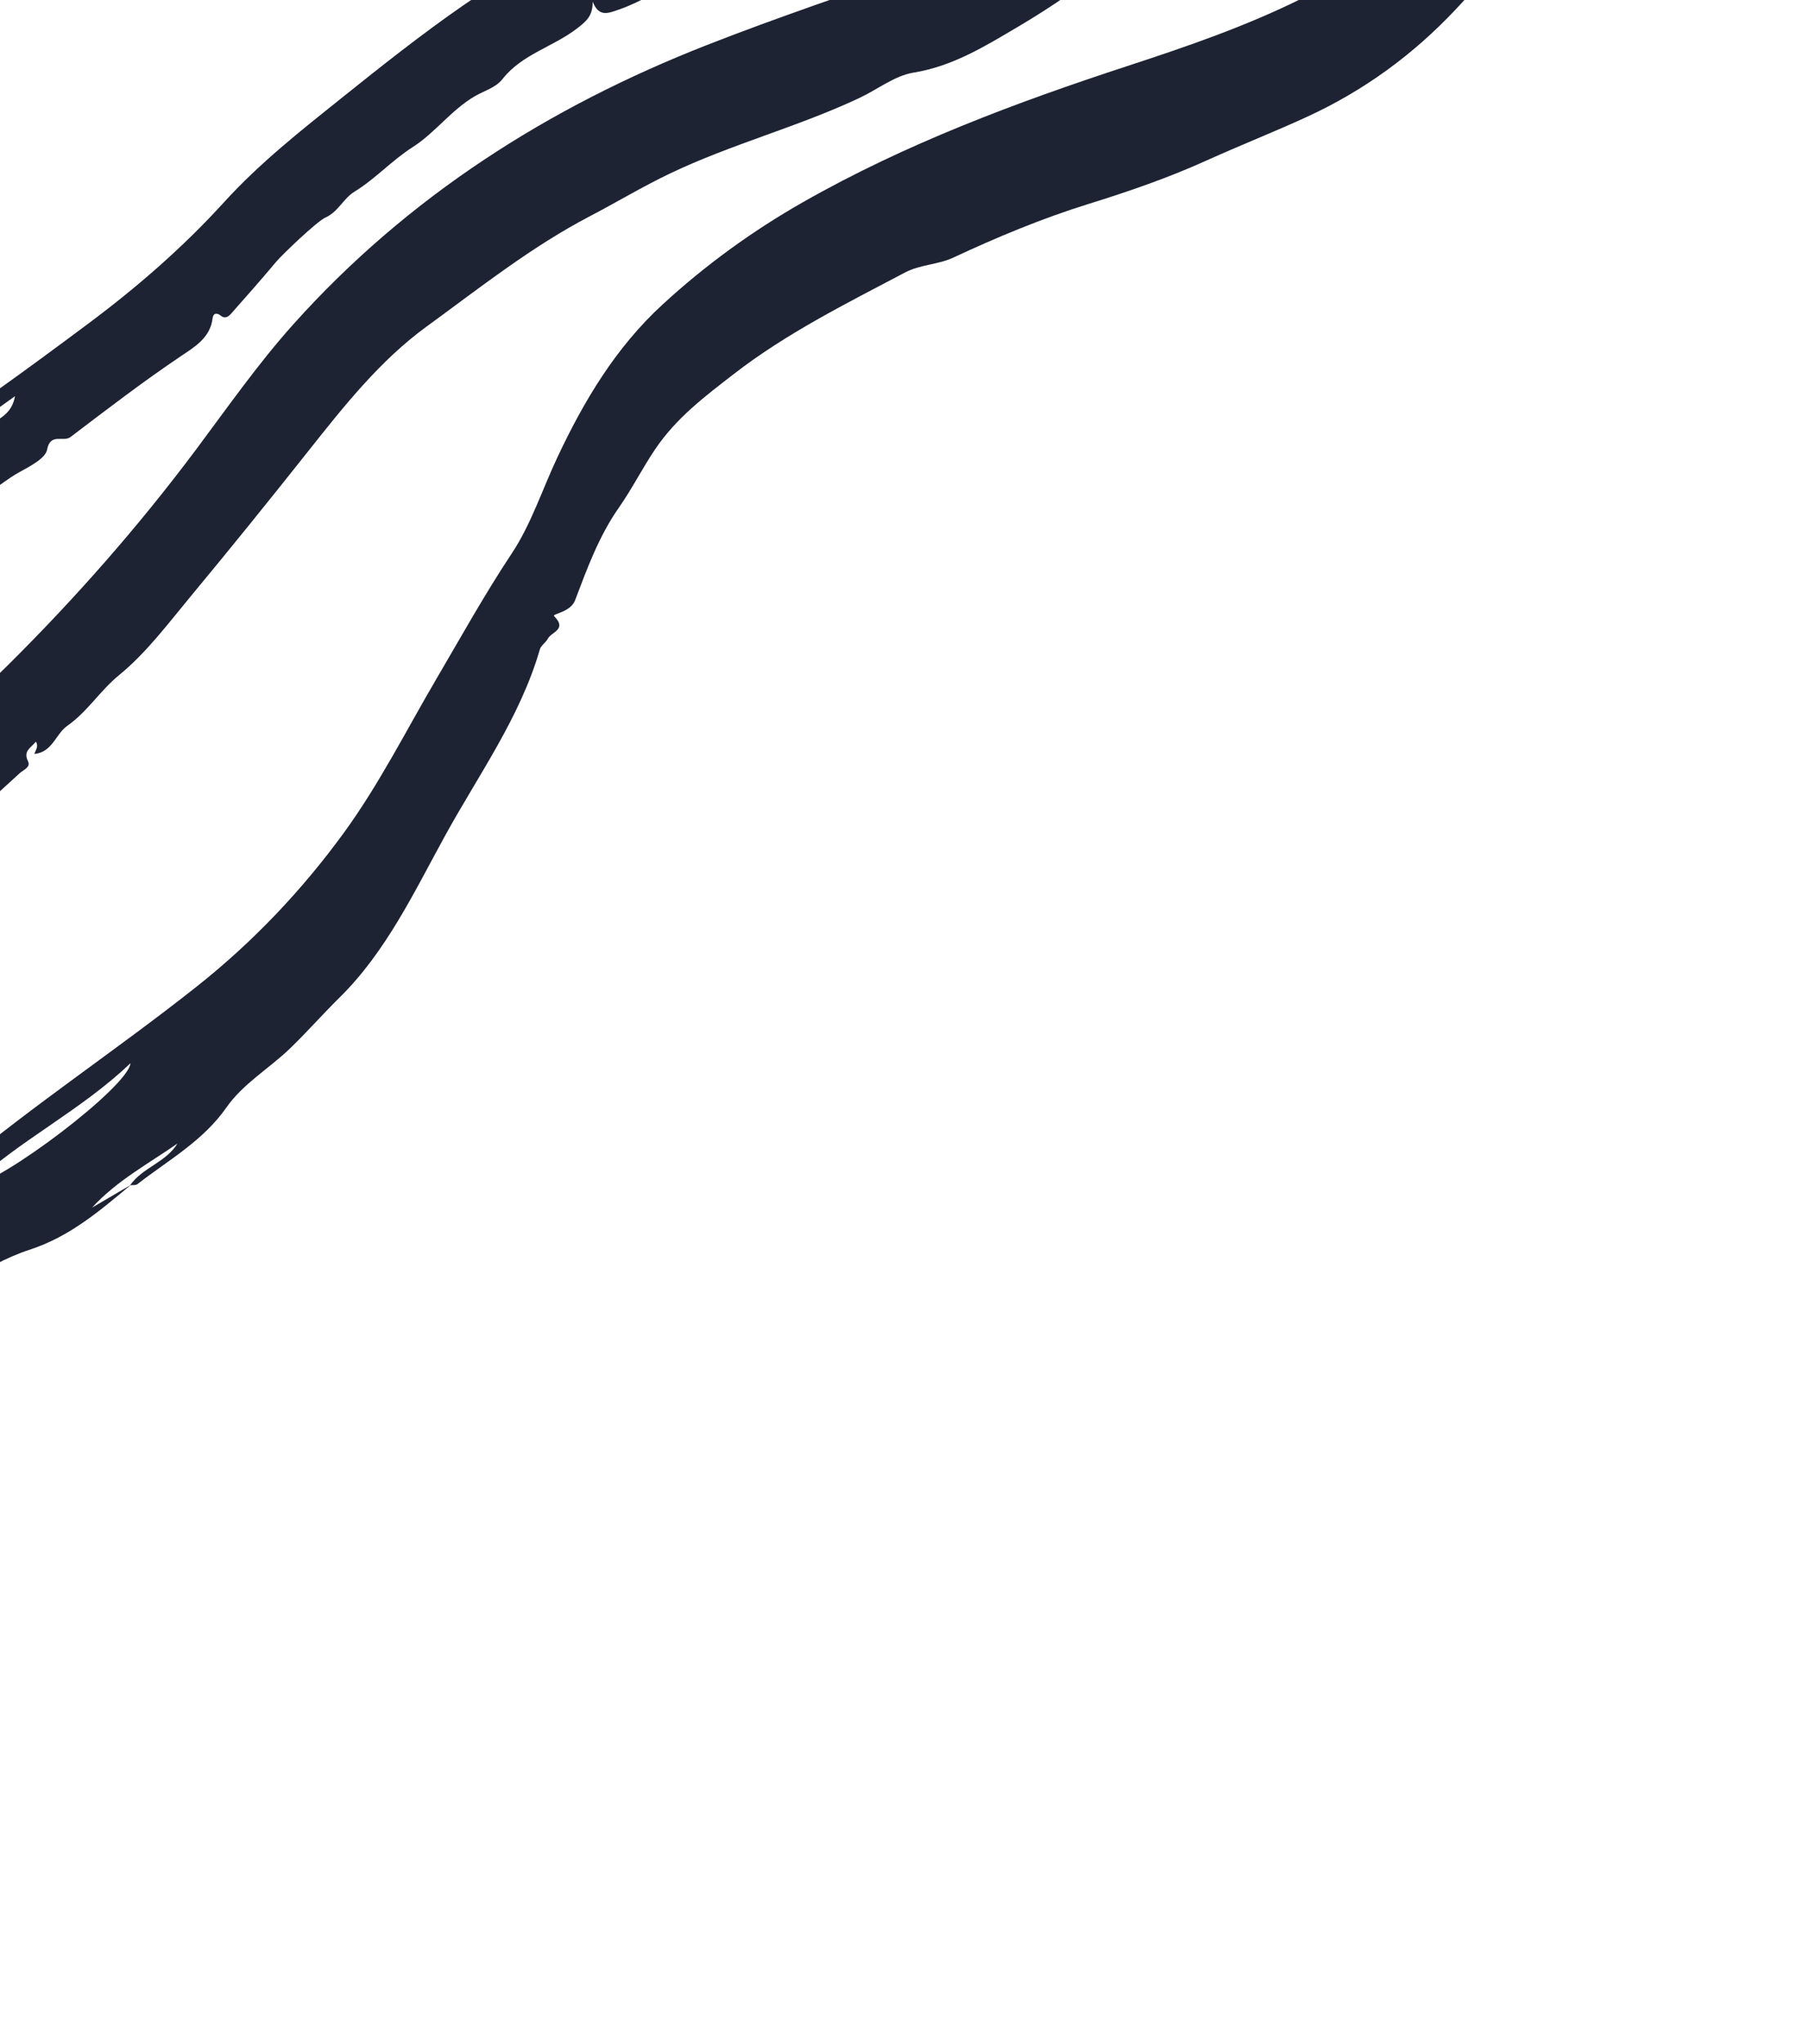 <svg width="139" height="157" viewBox="0 0 139 157" fill="none" xmlns="http://www.w3.org/2000/svg">
<path fill-rule="evenodd" clip-rule="evenodd" d="M-34.833 -58.351C-34.733 -58.723 -34.798 -58.991 -35.135 -59.107C-35.714 -59.308 -36.191 -59.156 -36.532 -58.634C-36.719 -58.348 -36.578 -58.191 -36.307 -58.092C-35.75 -57.89 -35.288 -58.149 -34.833 -58.351M-92.28 34.988C-90.928 33.836 -89.731 32.534 -88.45 31.315C-90.076 32.171 -91.38 33.369 -92.28 34.988M-31.947 -60.692C-28.459 -61.768 -24.931 -62.699 -21.387 -63.575C-25.143 -63.464 -28.626 -62.371 -31.947 -60.692M23.664 -59.171C29.261 -58.616 34.689 -59.492 40.083 -60.699C34.813 -60.059 29.546 -59.414 24.232 -59.272C24.042 -59.266 23.853 -59.206 23.664 -59.171M10.025 81.672C6.191 85.335 1.472 87.594 -2.287 91.128C-0.005 90.921 9.865 83.494 10.025 81.672M-67.328 95.434C-66.463 95.934 -65.632 96.513 -64.725 96.919C-61.008 98.585 -57.161 99.918 -53.32 101.261C-47.621 103.255 -41.623 103.808 -35.727 104.823C-33.007 105.291 -30.211 105.402 -27.543 104.29C-18.724 100.614 -10.595 95.869 -3.214 89.713C2.677 84.8 9.11 80.542 15.127 75.774C19.423 72.371 23.208 68.391 26.448 63.935C29.146 60.223 31.201 56.124 33.516 52.179C35.419 48.935 37.241 45.647 39.333 42.498C40.806 40.28 41.673 37.584 42.837 35.112C44.886 30.76 47.316 26.696 50.903 23.398C54.212 20.354 57.833 17.728 61.722 15.517C69.595 11.04 78.048 7.882 86.624 5.073C91.23 3.565 95.8 1.995 100.139 -0.171C108.123 -4.157 114.279 -10.096 118.554 -17.907C121.896 -24.014 121.957 -30.217 118.593 -36.398C112.746 -47.142 104.225 -54.42 92.039 -56.968C82.601 -58.942 73.147 -58.879 63.648 -57.35C57.724 -56.395 51.925 -54.847 46.006 -53.877C37.944 -52.555 29.872 -51.417 21.666 -52.091C15.315 -52.612 9.113 -53.981 2.938 -55.466C-2.333 -56.734 -7.665 -57.415 -13.084 -57.397C-19.337 -57.377 -25.302 -56.176 -30.779 -53.009C-31.431 -52.632 -31.439 -52.646 -32.189 -53.058C-32.416 -53.183 -32.538 -53.005 -32.7 -52.898C-34.174 -51.927 -35.444 -50.76 -36.354 -49.225C-36.969 -48.189 -37.428 -46.464 -38.075 -46.168C-40.153 -45.218 -40.191 -43.158 -40.764 -41.678C-41.474 -39.842 -42.041 -37.839 -42.5 -35.852C-43.651 -30.866 -44.566 -25.845 -44.703 -20.733C-44.829 -16.045 -45.034 -11.359 -46.811 -6.992C-47.327 -5.726 -46.686 -3.572 -48.917 -3.191C-48.918 -3.19 -48.879 -3.012 -48.874 -2.917C-48.786 -1.221 -49.186 0.406 -49.951 1.871C-50.681 3.272 -50.93 4.832 -51.651 6.217C-52.816 8.452 -53.231 11.038 -54.991 13.008C-55.792 13.905 -56.366 15.014 -56.976 16.066C-58.334 18.408 -60.418 20.183 -61.898 22.462C-62.452 23.316 -63.867 23.99 -64.873 24.754C-68.477 27.491 -72.76 28.688 -76.865 30.338C-80.726 31.891 -84.829 33.228 -87.308 36.982C-88.308 38.496 -89.73 39.882 -89.771 41.821C-89.878 47.034 -91.322 52.18 -90.383 57.451C-89.652 61.554 -90.022 65.799 -88.575 69.833C-87.16 73.778 -85.973 77.83 -83.774 81.41C-82.695 83.167 -81.605 84.957 -79.996 86.429C-76.13 89.964 -71.878 92.89 -67.328 95.434M74.741 -65.966C75.028 -65.899 75.314 -65.783 75.603 -65.773C82.831 -65.522 89.94 -64.523 96.879 -62.424C97.129 -62.348 97.428 -62.166 97.755 -62.43C97.308 -62.609 96.892 -62.788 96.469 -62.943C90.884 -64.991 85.061 -65.77 79.166 -66.115C77.7 -66.2 76.199 -66.476 74.748 -65.926C73.331 -66.618 71.835 -65.948 70.383 -66.156C70.129 -66.192 69.689 -65.946 69.82 -65.445C69.864 -65.279 69.969 -65.127 70.105 -65.214C71.547 -66.126 73.271 -65.268 74.741 -65.966M47.797 -54.978C49.947 -55.049 51.982 -55.666 54.016 -56.286C51.948 -55.83 49.777 -55.845 47.807 -54.936C46.416 -55.194 45.136 -54.682 43.834 -54.331C45.197 -54.273 46.52 -54.485 47.797 -54.978M10.049 91.023C7.68 93.005 5.359 94.994 2.306 95.99C0.461 96.591 -1.303 97.579 -2.919 98.666C-3.506 99.062 -4.095 98.943 -4.66 99.273C-5.978 100.043 -6.968 101.201 -8.451 101.832C-11.796 103.254 -15.121 104.701 -18.515 106.017C-20.754 106.885 -22.957 107.883 -25.225 108.684C-29.451 110.174 -33.813 110.292 -38.202 109.635C-43.273 108.877 -48.384 108.279 -53.387 107.189C-62.709 105.159 -71.327 101.533 -79.068 95.741C-83.732 92.252 -88.064 88.489 -90.88 83.453C-95.382 75.398 -97.896 66.682 -97.835 57.345C-97.833 56.995 -97.888 56.645 -97.926 56.296C-98.277 53.13 -98.427 49.983 -97.614 46.844C-97.213 45.291 -97.02 43.688 -96.897 42.075C-96.532 37.292 -94.009 33.719 -90.388 30.8C-86.743 27.862 -82.448 26.061 -78.077 24.789C-72.235 23.09 -67.977 19.667 -64.489 14.883C-61.244 10.433 -59.425 5.36 -57.608 0.262C-56.493 -2.866 -55.317 -5.974 -54.245 -9.117C-52.517 -14.183 -52.269 -19.444 -52.071 -24.748C-51.813 -31.654 -50.735 -38.458 -48.636 -45.078C-46.88 -50.617 -43.56 -55.136 -39.211 -58.804C-36.705 -60.917 -33.939 -62.813 -30.659 -63.803C-27.465 -64.767 -24.279 -65.677 -20.949 -65.998C-12.946 -66.768 -5.059 -65.997 2.759 -64.236C11.684 -62.226 20.662 -60.761 29.867 -61.778C36.688 -62.531 43.437 -63.697 50.133 -65.187C59.25 -67.216 68.432 -68.704 77.82 -68.305C86.92 -67.918 95.864 -66.543 103.815 -61.855C115.782 -54.799 123.629 -44.6 125.213 -30.492C126.383 -20.057 122.415 -11.165 115.597 -3.427C114.366 -2.03 113.131 -0.635 111.855 0.721C108.578 4.205 104.798 6.966 100.426 8.975C97.878 10.146 95.269 11.17 92.732 12.319C89.754 13.668 86.7 14.716 83.615 15.675C80.042 16.787 76.619 18.216 73.241 19.792C72.064 20.341 70.719 20.31 69.522 20.941C65 23.328 60.415 25.605 56.351 28.756C54.157 30.456 51.977 32.092 50.35 34.496C49.353 35.971 48.562 37.558 47.545 39.008C46.023 41.181 45.115 43.665 44.188 46.113C43.832 47.052 42.389 47.146 42.579 47.335C43.607 48.358 42.359 48.547 42.098 49.058C41.944 49.359 41.572 49.573 41.483 49.881C39.97 55.103 36.787 59.491 34.218 64.164C31.832 68.501 29.685 73.085 26.101 76.618C24.793 77.906 23.576 79.301 22.246 80.575C20.65 82.103 18.667 83.255 17.395 85.077C15.605 87.643 12.934 89.118 10.558 90.964C10.428 91.065 10.186 91.024 9.992 91.052C10.947 89.687 12.743 89.296 13.638 87.841C11.392 89.402 8.96 90.706 7.073 92.767C8.065 92.186 9.057 91.605 10.049 91.023" fill="#1E2334"/>
<path fill-rule="evenodd" clip-rule="evenodd" d="M26.28 -39.415C30.053 -39.442 33.645 -40.389 37.188 -41.586C33.555 -40.847 29.936 -40.038 26.28 -39.415V-39.415ZM50.739 -44.164C50.703 -44.318 50.667 -44.472 50.631 -44.626C46.859 -43.795 43.015 -43.314 39.359 -41.932L50.739 -44.164ZM-75.034 42.597C-77.31 43.198 -80.541 47.272 -80.121 48.738C-78.547 46.638 -77.189 44.301 -75.034 42.597V42.597ZM-12.268 -40.818C-16.991 -40.477 -21.545 -39.587 -25.331 -36.417C-21.121 -38.317 -16.802 -39.876 -12.268 -40.818V-40.818ZM57.738 -45.58C65.981 -46.749 74.212 -47.259 82.49 -46.214C77.793 -48.156 61.072 -47.145 57.738 -45.58V-45.58ZM-5.487 59.318C-8.407 61.244 -10.923 63.66 -13.393 66.094C-15.919 68.582 -18.671 70.803 -21.306 73.157C-23.796 75.382 -26.613 77.243 -29.286 79.263C-19.95 74.258 -13.028 66.432 -5.487 59.318V59.318ZM-28.945 -12.208C-28.827 -12.361 -28.725 -12.623 -28.585 -12.645C-28.332 -12.686 -28.367 -12.421 -28.326 -12.229C-28.207 -11.686 -28.668 -11.237 -28.43 -10.625C-27.989 -9.497 -27.902 -8.347 -28.096 -7.069C-28.262 -5.98 -27.686 -4.786 -27.491 -3.629C-27.447 -3.372 -27.436 -2.972 -27.765 -2.832C-28.377 -2.572 -28.186 -2.261 -27.867 -1.933C-27.473 -1.528 -27.429 -1.028 -27.506 -0.525C-27.783 1.287 -27.826 3.136 -28.595 4.865C-29.091 5.98 -29.647 7.334 -29.7 8.326C-29.849 11.089 -31.111 13.366 -32.45 15.447C-33.662 17.331 -35.181 19.102 -36.213 21.095C-37.104 22.817 -38.738 23.697 -39.875 25.124C-41.251 26.851 -43.515 27.745 -44.908 29.561C-45.765 30.677 -47.569 30.858 -48.11 31.82C-49.361 34.046 -52.006 34.105 -53.503 35.899C-53.979 36.469 -54.787 37.269 -55.687 37.554C-57.535 38.138 -58.855 39.66 -60.741 40.216C-63.115 40.916 -65.082 42.553 -67.548 43.185C-69.029 43.565 -70.458 44.333 -71.902 44.921C-73.209 45.453 -74.005 46.987 -74.989 48.119C-76.414 49.757 -76.185 51.806 -76.643 53.703C-77.737 58.237 -77.206 62.813 -75.912 67.006C-73.383 75.195 -67.823 80.616 -59.051 82.158C-58.161 82.315 -57.27 82.469 -56.384 82.649C-51.189 83.7 -46.036 83.455 -40.833 82.507C-34.025 81.267 -28.738 77.107 -23.251 73.449C-21.332 72.17 -19.72 70.174 -17.903 68.571C-16.66 67.474 -15.382 66.4 -14.261 65.184C-13.13 63.959 -11.907 62.84 -10.693 61.711C-9.48 60.583 -8.123 59.601 -6.988 58.404C-5.978 57.34 -4.733 56.587 -3.738 55.455C-2.408 53.941 -0.865 52.558 0.586 51.118C5.805 45.94 10.648 40.437 15.054 34.546C17.495 31.281 19.843 27.917 22.559 24.89C31.335 15.105 42.147 8.225 54.318 3.459C59.758 1.329 65.303 -0.538 70.821 -2.463C78.723 -5.218 85.063 -10.267 90.954 -16.002C94.618 -19.568 96.84 -23.897 97.65 -28.912C98.111 -31.77 97.912 -34.493 95.376 -36.574C93.015 -38.512 90.112 -39.364 87.381 -40.332C85.757 -40.907 83.755 -41.133 81.871 -41.27C77.352 -41.601 72.838 -42.055 68.33 -41.34C67.257 -41.171 66.3 -41.617 65.228 -41.448C63.856 -41.232 62.612 -40.588 61.2 -40.498C60.389 -40.446 59.665 -40.814 58.836 -40.626C53.582 -39.439 48.172 -39.013 43.031 -37.25C41.246 -36.638 39.338 -36.394 37.503 -35.917C30.614 -34.126 23.636 -33.84 16.658 -35.049C8.104 -36.531 -0.488 -36.858 -9.1 -36.169C-12.393 -35.906 -15.801 -35.831 -18.915 -34.339C-20.721 -33.472 -22.823 -32.74 -23.922 -31.188C-25.549 -28.893 -27.259 -26.502 -27.828 -23.608C-27.965 -22.91 -28.79 -22.303 -28.781 -22.032C-28.745 -20.991 -28.957 -19.959 -28.863 -18.926C-28.66 -16.695 -27.901 -14.449 -28.945 -12.208V-12.208ZM-57.296 33.802C-56.843 33.877 -56.536 33.558 -56.237 33.335C-53.384 31.213 -50.452 29.183 -47.913 26.673C-46.428 25.204 -44.63 24.025 -43.577 22.139C-46.331 24.96 -49.583 27.197 -52.495 29.828C-54.04 31.224 -55.968 32.169 -57.283 33.844C-59.911 34.951 -62.009 36.892 -64.437 38.312C-61.958 36.964 -59.32 35.86 -57.296 33.802V33.802ZM2.634 57.916C2.766 57.568 2.979 57.314 2.754 56.971C2.415 57.428 1.751 57.668 2.151 58.472C2.384 58.939 1.796 59.14 1.525 59.386C-0.91 61.597 -3.327 63.833 -5.735 66.065C-8.027 68.191 -10.453 70.192 -12.581 72.496C-13.649 73.652 -14.984 74.475 -16.197 75.448C-16.755 75.895 -17.261 76.335 -17.623 76.962C-18.359 78.235 -18.466 78.217 -19.257 76.868C-19.323 76.755 -19.492 76.703 -19.645 76.601C-19.727 76.743 -19.851 76.858 -19.85 76.971C-19.819 78.651 -20.841 80.054 -22.417 80.746C-23.456 81.203 -24.449 81.698 -25.302 82.594C-26.584 83.943 -28.371 84.556 -30.213 84.867C-30.381 84.895 -30.614 84.703 -30.752 84.914C-31.568 86.165 -32.965 86.184 -34.194 86.501C-35.367 86.803 -36.599 86.806 -37.768 87.207C-39.77 87.893 -41.785 88.254 -43.966 88.221C-44.973 88.206 -46.212 88.566 -47.252 88.408C-51.095 87.828 -54.961 87.428 -58.796 86.74C-65.277 85.579 -70.229 81.963 -74.806 77.598C-77.499 75.031 -79.521 71.995 -80.998 68.578C-81.562 67.27 -81.846 65.913 -82.134 64.534C-83.237 59.268 -83.12 54.036 -81.605 48.886C-80.635 45.588 -78.56 43.014 -75.606 41.246C-74.829 40.78 -74.017 40.051 -72.82 40.949C-72.299 41.34 -71.141 40.619 -70.324 40.208C-64.549 37.304 -59.182 33.778 -54.155 29.719C-48.864 25.447 -43.809 20.961 -39.69 15.474C-36.699 11.491 -34.907 7.05 -33.565 2.315C-32.49 -1.477 -32.62 -5.241 -33.036 -9.074C-33.348 -11.945 -33.439 -14.84 -33.724 -17.716C-33.826 -18.735 -32.908 -18.818 -32.22 -19.656C-33.645 -19.031 -33.651 -19.325 -33.475 -20.414C-33.299 -21.503 -33.441 -22.697 -33.434 -23.847C-33.417 -26.307 -32.852 -28.675 -31.671 -30.768C-31.223 -31.562 -31.255 -32.459 -30.717 -33.145C-30.039 -34.01 -29.415 -34.938 -28.625 -35.69C-27.229 -37.021 -25.958 -38.54 -23.764 -38.724C-23.157 -38.775 -22.876 -39.856 -22.079 -40.1C-18.67 -41.145 -15.298 -42.408 -11.699 -42.565C-3.135 -42.937 5.384 -42.546 13.907 -41.441C19.841 -40.672 25.861 -40.552 31.768 -42.078C40.461 -44.322 49.257 -46.08 58.11 -47.547C66.501 -48.938 74.917 -49.431 83.361 -47.904C86.906 -47.263 90.278 -46.15 93.514 -44.569C98.132 -42.311 100.291 -38.369 100.933 -33.522C102.165 -24.212 99.138 -16.283 92.726 -9.579C88.414 -5.071 83.62 -1.127 78.237 2.047C75.71 3.536 73.227 5.087 70.194 5.579C68.747 5.813 67.438 6.864 66.053 7.517C61.317 9.749 56.221 11.064 51.485 13.325C49.376 14.331 47.391 15.532 45.331 16.607C40.834 18.952 36.863 22.113 32.788 25.078C29.212 27.68 26.442 31.18 23.693 34.647C20.732 38.382 17.738 42.093 14.693 45.761C12.934 47.879 11.253 50.145 9.146 51.864C7.682 53.059 6.719 54.676 5.168 55.758C4.278 56.378 4.034 57.791 2.634 57.916V57.916Z" fill="#1E2334"/>
<path fill-rule="evenodd" clip-rule="evenodd" d="M-2.162 32.813C-2.071 32.957 -1.98 33.102 -1.889 33.246C-0.827 32.375 0.824 32.271 1.153 30.433C0.048 31.227 -1.057 32.02 -2.162 32.813V32.813ZM-2.991 -23.513C-6.01 -24.574 -10.284 -23.622 -11.004 -21.72C-8.442 -23.112 -5.733 -23.389 -2.991 -23.513V-23.513ZM29.591 -26.65C29.572 -26.802 29.553 -26.954 29.534 -27.105C24.089 -26.055 18.644 -25.005 13.199 -23.954C13.224 -23.82 13.25 -23.685 13.275 -23.55L29.591 -26.65ZM45.846 -30.609C50.712 -31.159 55.588 -31.508 60.495 -31.306C65.457 -31.102 70.405 -30.775 75.335 -30.289C65.524 -31.63 55.706 -32.742 45.846 -30.609V-30.609ZM-37.477 57.102C-35.695 56.135 -33.82 55.459 -32.127 54.256C-28.295 51.533 -24.262 49.091 -20.486 46.275C-14.859 42.08 -9.14 38.017 -3.107 34.416C-2.73 34.191 -2.364 33.956 -2.578 33.189C-14.717 40.592 -25.544 49.66 -37.477 57.102V57.102ZM42.861 -24.644C40.926 -24.844 39.307 -23.795 37.548 -23.297C35.612 -23.292 33.934 -22.238 32.057 -21.965C28.82 -21.494 25.556 -21.114 22.37 -20.4C15.775 -18.921 9.152 -18.428 2.408 -18.924C-0.095 -19.107 -2.495 -20.223 -5.113 -19.552C-6.713 -19.142 -8.424 -19.05 -9.421 -17.536C-10.899 -15.292 -11.832 -12.838 -11.918 -10.104C-12.077 -5.05 -11.238 -0.067 -10.887 4.95C-10.522 10.165 -10.465 15.289 -12.587 20.295C-14.617 25.084 -17.507 29.323 -20.332 33.61C-20.905 34.478 -22.008 34.984 -22.643 36.007C-23.528 37.434 -24.476 39.042 -26.088 39.701C-28.995 40.889 -31.062 43.194 -33.531 44.951C-34.34 45.528 -34.787 46.808 -35.82 47.01C-37.199 47.28 -38.054 48.19 -39.073 48.942C-39.471 49.236 -39.936 49.492 -40.41 49.618C-41.974 50.032 -43.353 50.975 -44.696 51.703C-47.333 53.132 -49.976 54.218 -52.888 54.853C-53.727 55.036 -54.56 54.474 -55.342 55.064C-56.122 55.653 -57.063 55.879 -58.01 56.048C-58.977 56.222 -59.724 56.748 -60.467 57.439C-60.069 57.851 -59.649 57.834 -59.269 57.9C-56.875 58.317 -54.448 58.016 -52.039 58.25C-47.813 58.66 -43.714 58.081 -39.774 56.419C-36.826 55.176 -34.247 53.332 -31.626 51.557C-26.432 48.04 -21.209 44.561 -16.123 40.891C-13.274 38.835 -10.392 36.836 -7.451 34.927C-2.563 31.755 2.141 28.323 6.803 24.844C10.537 22.058 14.063 18.998 17.214 15.534C19.964 12.509 23.171 9.989 26.351 7.445C32.406 2.602 38.488 -2.191 45.675 -5.334C52.133 -8.158 58.618 -10.922 64.87 -14.196C69.537 -16.64 73.959 -19.405 77.586 -23.285C77.975 -23.701 78.695 -24.126 78.491 -24.716C78.318 -25.215 77.525 -25.148 76.988 -25.227C71.352 -26.06 65.688 -26.448 59.988 -26.442C58.958 -26.441 57.689 -25.827 56.793 -27.003C56.667 -27.169 56.183 -27.136 56.169 -26.877C56.118 -25.963 55.429 -26.372 55.061 -26.35C52.739 -26.209 50.423 -26.029 48.108 -25.803C46.296 -25.627 44.651 -24.834 42.861 -24.644V-24.644ZM-43.296 46.384C-42.911 46.572 -42.632 46.333 -42.342 46.145C-38.674 43.763 -35.338 40.929 -31.789 38.388C-30.086 37.167 -29.197 35.037 -27.091 34.294C-26.731 34.166 -26.655 33.879 -26.881 33.577C-27.177 33.181 -27.541 33.321 -27.771 33.618C-28.666 34.774 -29.901 35.529 -30.992 36.457C-33.803 38.847 -36.485 41.369 -39.587 43.427C-40.876 44.283 -42.267 45.165 -43.283 46.43C-45.155 47.223 -46.816 48.351 -48.362 49.661C-46.709 48.514 -44.576 48.11 -43.296 46.384V46.384ZM45.538 0.133C45.548 1.191 45.104 1.595 44.35 2.177C42.512 3.599 40.109 4.162 38.615 6.069C38.082 6.75 37.183 6.978 36.471 7.398C34.656 8.468 33.417 10.216 31.717 11.296C30.103 12.322 28.847 13.74 27.237 14.724C26.383 15.246 25.981 16.279 25.014 16.706C24.362 16.993 21.673 19.57 21.224 20.105C20.095 21.455 18.927 22.773 17.761 24.092C17.561 24.318 17.294 24.516 16.976 24.259C16.649 23.994 16.38 24.057 16.334 24.457C16.159 25.955 14.921 26.672 13.917 27.347C10.998 29.309 8.211 31.45 5.418 33.571C4.865 33.992 3.87 33.216 3.617 34.545C3.489 35.216 2.302 35.821 1.45 36.292C0.619 36.752 -0.12 37.374 -0.926 37.884C-6.863 41.64 -12.633 45.636 -18.308 49.781C-21.455 52.08 -24.798 54.109 -28.001 56.335C-28.81 56.898 -29.548 57.627 -30.269 58.312C-30.931 58.942 -31.888 59.84 -33.091 59.782C-33.314 59.771 -33.466 59.787 -33.624 59.931C-36.818 62.846 -40.941 62.955 -44.863 63.478C-47.672 63.852 -50.553 63.368 -53.356 63.129C-55.091 62.98 -56.934 63.274 -58.654 62.58C-60.378 61.886 -62.128 61.259 -63.763 60.359C-65.349 59.485 -66.586 58.282 -67.364 56.631C-67.772 55.767 -67.529 55.108 -66.795 54.522C-64.975 53.068 -62.959 52.136 -60.606 52.005C-59.705 51.955 -58.791 51.987 -57.952 51.54C-57.353 51.22 -57.19 52.152 -56.284 51.918C-53.082 51.088 -50.399 49.38 -47.671 47.68C-42.021 44.16 -36.896 39.949 -31.829 35.664C-29.636 33.809 -27.789 31.622 -25.99 29.39C-24.854 27.981 -23.796 26.525 -22.791 25.023C-22.325 24.326 -21.69 23.9 -21.056 24.854C-20.677 25.423 -20.291 25.132 -19.885 25.003C-19.596 24.911 -19.504 24.668 -19.58 24.407C-19.719 23.93 -20.167 24.084 -20.478 24.062C-21.752 23.972 -21.911 23.496 -21.232 22.436C-19.36 19.519 -17.553 16.563 -16.63 13.165C-16.169 11.472 -15.899 9.748 -15.84 8.007C-15.665 2.917 -16.317 -2.139 -16.545 -7.213C-16.711 -10.927 -16.926 -14.669 -15.378 -18.191C-15.018 -19.011 -15.088 -20.303 -13.66 -20.314C-13.581 -20.314 -13.466 -20.393 -13.431 -20.466C-11.888 -23.615 -11.751 -23.637 -8.466 -24.571C-6.334 -25.178 -4.151 -25.195 -2.05 -25C5.681 -24.282 13.188 -25.397 20.753 -26.861C29.962 -28.644 38.981 -31.358 48.254 -32.702C58.413 -34.173 68.576 -33.332 78.557 -31.042C83.825 -29.833 85.212 -24.58 81.556 -20.499C77.905 -16.425 73.641 -13.1 68.922 -10.32C63.504 -7.129 57.84 -4.412 52.24 -1.58C50.704 -0.802 49.231 0.152 47.571 0.73C46.711 1.029 46.025 1.332 45.538 0.133V0.133Z" fill="#1E2334"/>
</svg>

